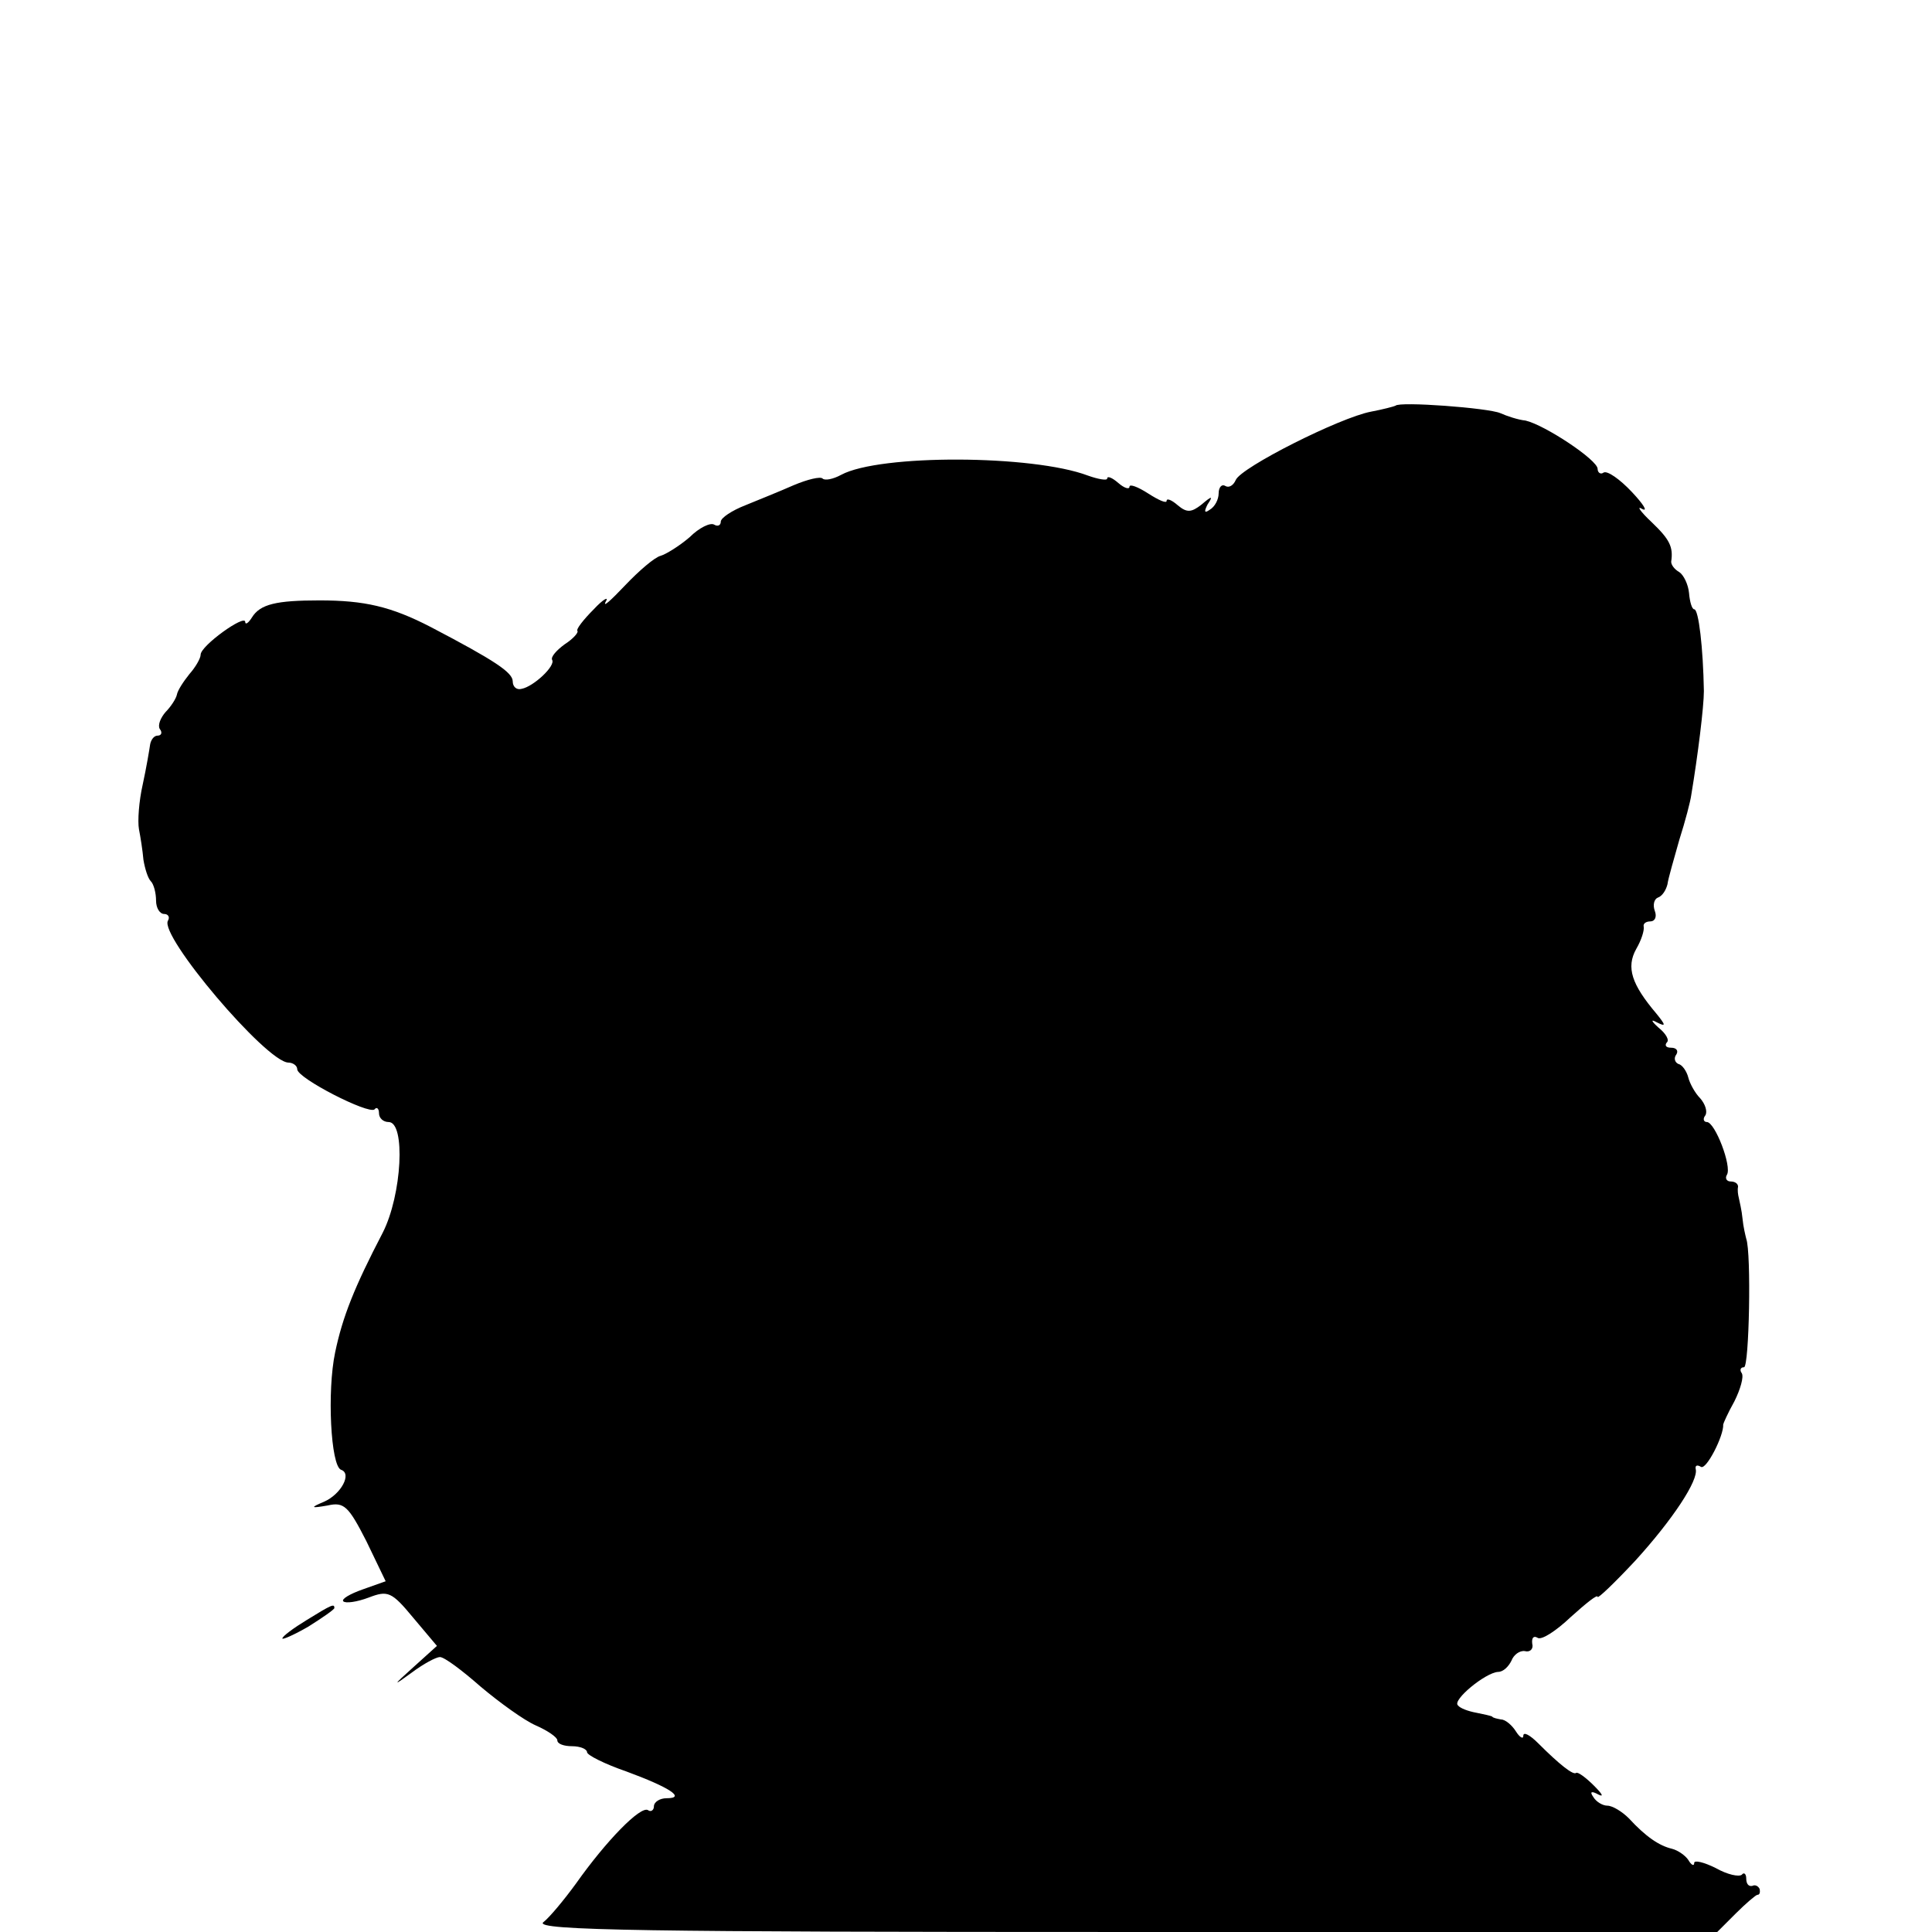 <?xml version="1.0" standalone="no"?>
<!DOCTYPE svg PUBLIC "-//W3C//DTD SVG 20010904//EN"
 "http://www.w3.org/TR/2001/REC-SVG-20010904/DTD/svg10.dtd">
<svg version="1.0" xmlns="http://www.w3.org/2000/svg"
 width="260pt" height="260pt" viewBox="0 0 260 260"
 preserveAspectRatio="xMidYMid meet">
<g transform="translate(0,260) scale(0.1,-0.1)"
fill="#000000" stroke="none">
<path d="M1878 2054 c-2 -1 -17 -5 -33 -8 -42 -8 -175 -75 -182 -92 -3 -7 -9
-11 -14 -8 -5 3 -9 -2 -9 -10 0 -8 -5 -18 -12 -22 -7 -5 -8 -3 -3 7 8 12 6 12
-8 0 -14 -11 -20 -11 -32 -1 -8 7 -15 10 -15 6 0 -4 -11 1 -25 10 -14 9 -25
13 -25 9 0 -4 -7 -2 -15 5 -8 7 -15 10 -15 6 0 -3 -12 -1 -26 4 -74 28 -280
29 -332 1 -11 -6 -22 -8 -25 -5 -3 3 -20 -1 -39 -9 -18 -8 -48 -20 -65 -27
-18 -7 -33 -17 -33 -22 0 -5 -4 -7 -9 -4 -5 3 -20 -4 -33 -17 -14 -12 -32 -23
-39 -25 -8 -2 -29 -20 -48 -40 -19 -20 -30 -30 -26 -22 5 8 -3 4 -16 -10 -14
-14 -24 -27 -22 -29 2 -2 -6 -11 -17 -18 -11 -8 -19 -17 -17 -21 5 -8 -25 -36
-41 -39 -7 -2 -12 3 -12 10 0 12 -24 28 -110 73 -54 28 -90 36 -150 36 -58 0
-80 -5 -91 -23 -5 -8 -9 -10 -9 -6 0 11 -60 -32 -60 -44 0 -5 -7 -17 -15 -26
-8 -10 -16 -22 -17 -28 -1 -5 -8 -16 -15 -23 -7 -8 -11 -18 -8 -23 4 -5 2 -9
-3 -9 -5 0 -9 -6 -10 -12 -1 -7 -5 -31 -10 -54 -5 -22 -7 -49 -5 -60 2 -10 5
-29 6 -41 2 -12 6 -25 10 -29 4 -4 7 -16 7 -26 0 -10 5 -18 11 -18 5 0 8 -4 5
-9 -12 -20 132 -190 162 -191 6 0 12 -4 12 -9 0 -12 96 -61 104 -54 3 4 6 1 6
-5 0 -7 6 -12 13 -12 23 0 18 -98 -8 -149 -38 -73 -54 -113 -64 -161 -11 -52
-6 -153 8 -158 15 -5 0 -33 -23 -43 -19 -8 -18 -9 5 -5 22 5 28 -1 52 -48 l26
-54 -31 -11 c-17 -6 -29 -13 -26 -16 3 -3 18 -1 34 5 26 10 31 8 60 -27 l32
-38 -31 -28 c-29 -26 -29 -27 -3 -8 16 12 33 21 38 21 6 0 30 -18 55 -40 25
-21 58 -45 74 -52 16 -7 29 -16 29 -20 0 -5 9 -8 20 -8 11 0 20 -4 20 -8 0 -4
24 -16 53 -26 57 -21 81 -36 54 -36 -9 0 -17 -5 -17 -11 0 -5 -4 -8 -8 -5 -10
6 -56 -41 -97 -99 -16 -22 -36 -46 -44 -52 -12 -11 143 -13 783 -13 l797 0 25
25 c13 13 27 25 29 25 3 0 4 3 3 8 -2 4 -6 6 -10 4 -5 -1 -8 3 -8 10 0 6 -3 9
-6 5 -4 -3 -19 0 -35 9 -16 8 -29 11 -29 7 0 -5 -4 -3 -8 4 -4 6 -14 13 -22
15 -17 4 -35 16 -58 41 -9 9 -22 17 -29 17 -6 0 -15 5 -19 12 -5 7 -2 8 7 3 8
-4 5 1 -6 12 -11 11 -22 19 -24 17 -4 -3 -22 11 -51 40 -11 11 -20 16 -20 10
0 -5 -5 -2 -10 6 -5 8 -14 16 -20 16 -5 1 -11 2 -12 4 -2 1 -11 3 -21 5 -11 2
-22 6 -25 10 -8 7 37 44 54 45 7 0 14 7 18 15 3 8 11 14 18 13 7 -2 12 3 10
10 -1 8 2 11 7 8 5 -4 25 9 45 28 20 18 36 31 36 27 0 -3 23 19 51 49 50 55
85 108 81 123 -1 5 2 6 7 3 7 -5 31 42 30 57 0 1 6 15 15 31 8 16 13 33 10 38
-3 4 -2 8 3 8 7 0 10 154 3 173 -1 4 -4 16 -5 27 -1 11 -4 23 -5 28 -1 4 -2
10 -1 15 0 4 -4 7 -10 7 -5 0 -8 4 -5 9 7 11 -16 71 -27 71 -4 0 -6 4 -2 9 3
5 0 15 -7 23 -7 7 -14 20 -16 28 -2 8 -8 17 -13 18 -5 2 -7 8 -3 13 3 5 0 9
-7 9 -7 0 -9 3 -6 7 4 3 -1 12 -11 20 -10 9 -11 12 -2 7 12 -6 12 -4 -1 12
-33 39 -41 62 -27 87 7 12 11 25 10 30 -1 4 3 7 9 7 6 0 9 6 6 14 -3 8 -1 16
4 18 6 2 11 10 13 18 1 8 9 35 16 60 8 25 15 52 16 60 9 54 17 119 17 140 -1
58 -7 110 -13 110 -3 0 -6 10 -7 22 -1 11 -7 24 -13 28 -7 4 -11 10 -11 14 3
20 -2 30 -26 53 -16 15 -21 23 -13 18 8 -4 2 6 -14 23 -16 17 -33 29 -38 26
-4 -3 -8 0 -8 5 0 12 -71 59 -97 65 -10 1 -25 6 -34 10 -16 7 -136 16 -141 10z"/>
<path d="M413 420 c-18 -11 -33 -22 -33 -25 0 -2 16 5 35 16 19 12 35 23 35
25 0 6 -3 5 -37 -16z"/>
</g>
</svg>
